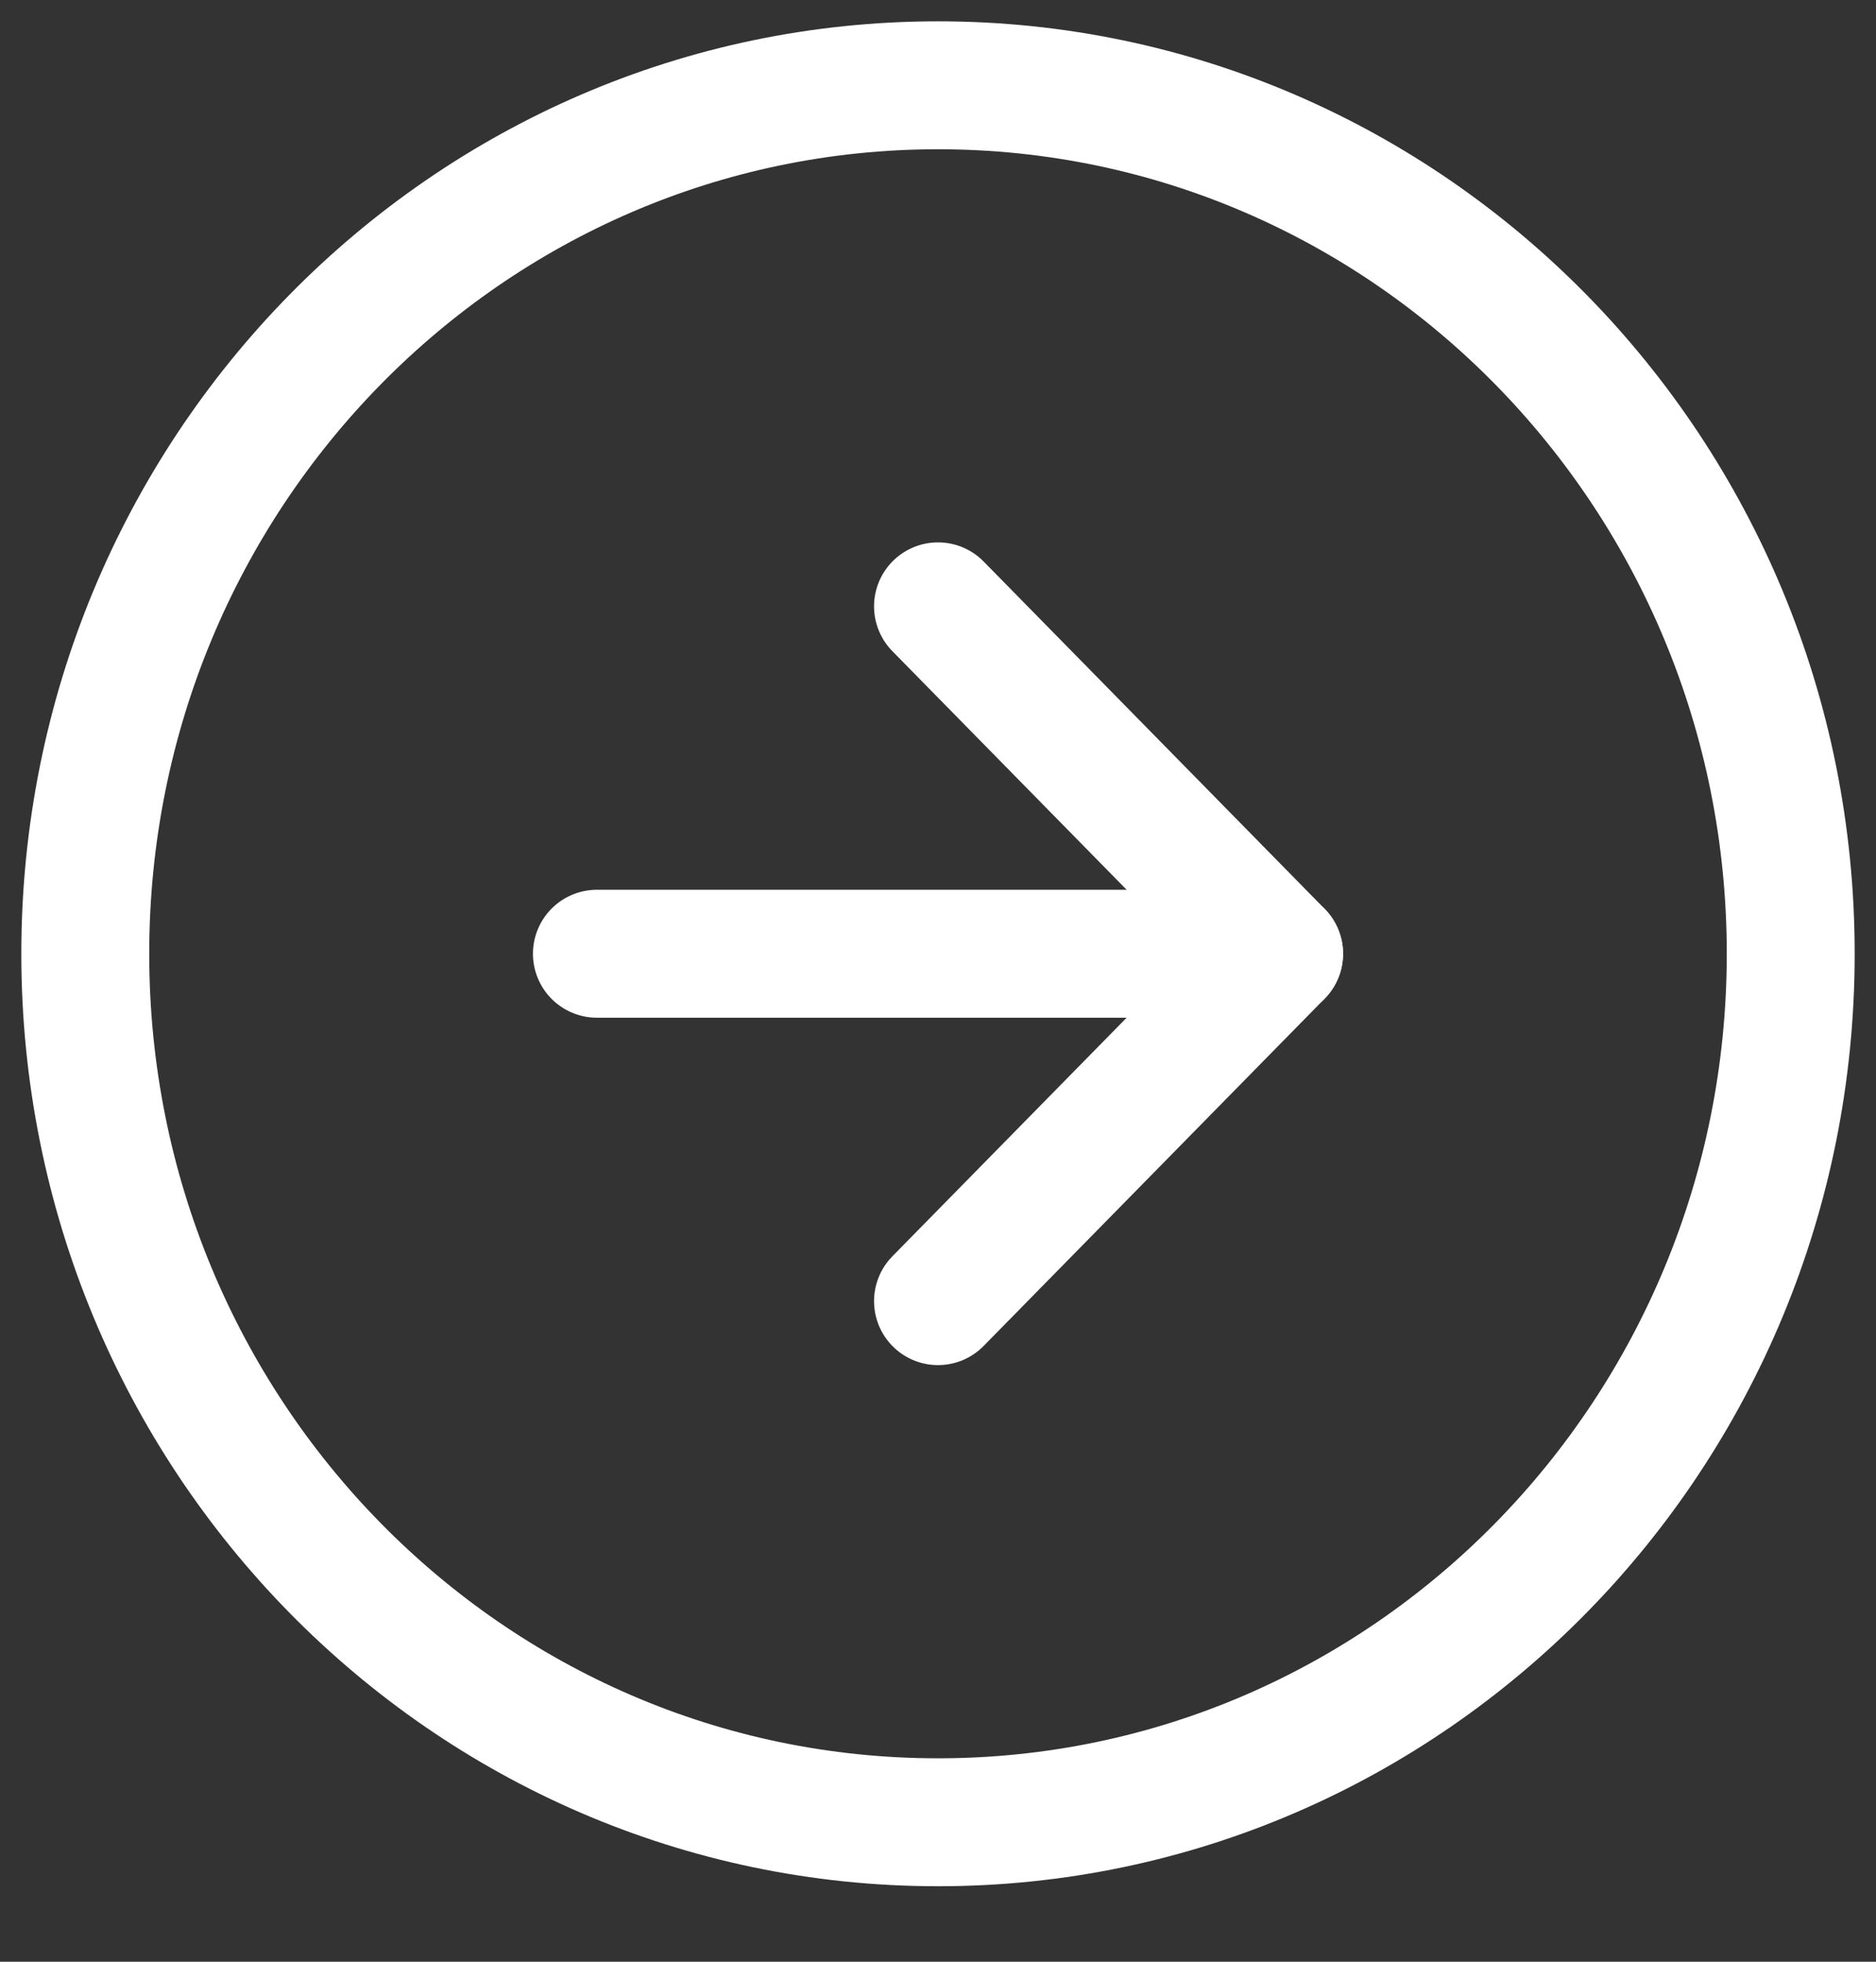 <svg width="22" height="23" viewBox="0 0 22 23" fill="none" xmlns="http://www.w3.org/2000/svg">
<rect x="0" y="0" width="22" height="23" fill="#333333" stroke="none"/>
<path d="M11 21.365C16.523 21.365 21 16.806 21 11.182C21 5.559 16.523 1 11 1C5.477 1 1 5.559 1 11.182C1 16.806 5.477 21.365 11 21.365Z" stroke="white" stroke-width="1.5" stroke-linecap="round" stroke-linejoin="round"/>
<path d="M11 15.255L15 11.182L11 7.109" stroke="white" stroke-width="1.5" stroke-linecap="round" stroke-linejoin="round"/>
<path d="M7 11.182H15" stroke="white" stroke-width="1.5" stroke-linecap="round" stroke-linejoin="round"/>
</svg>
